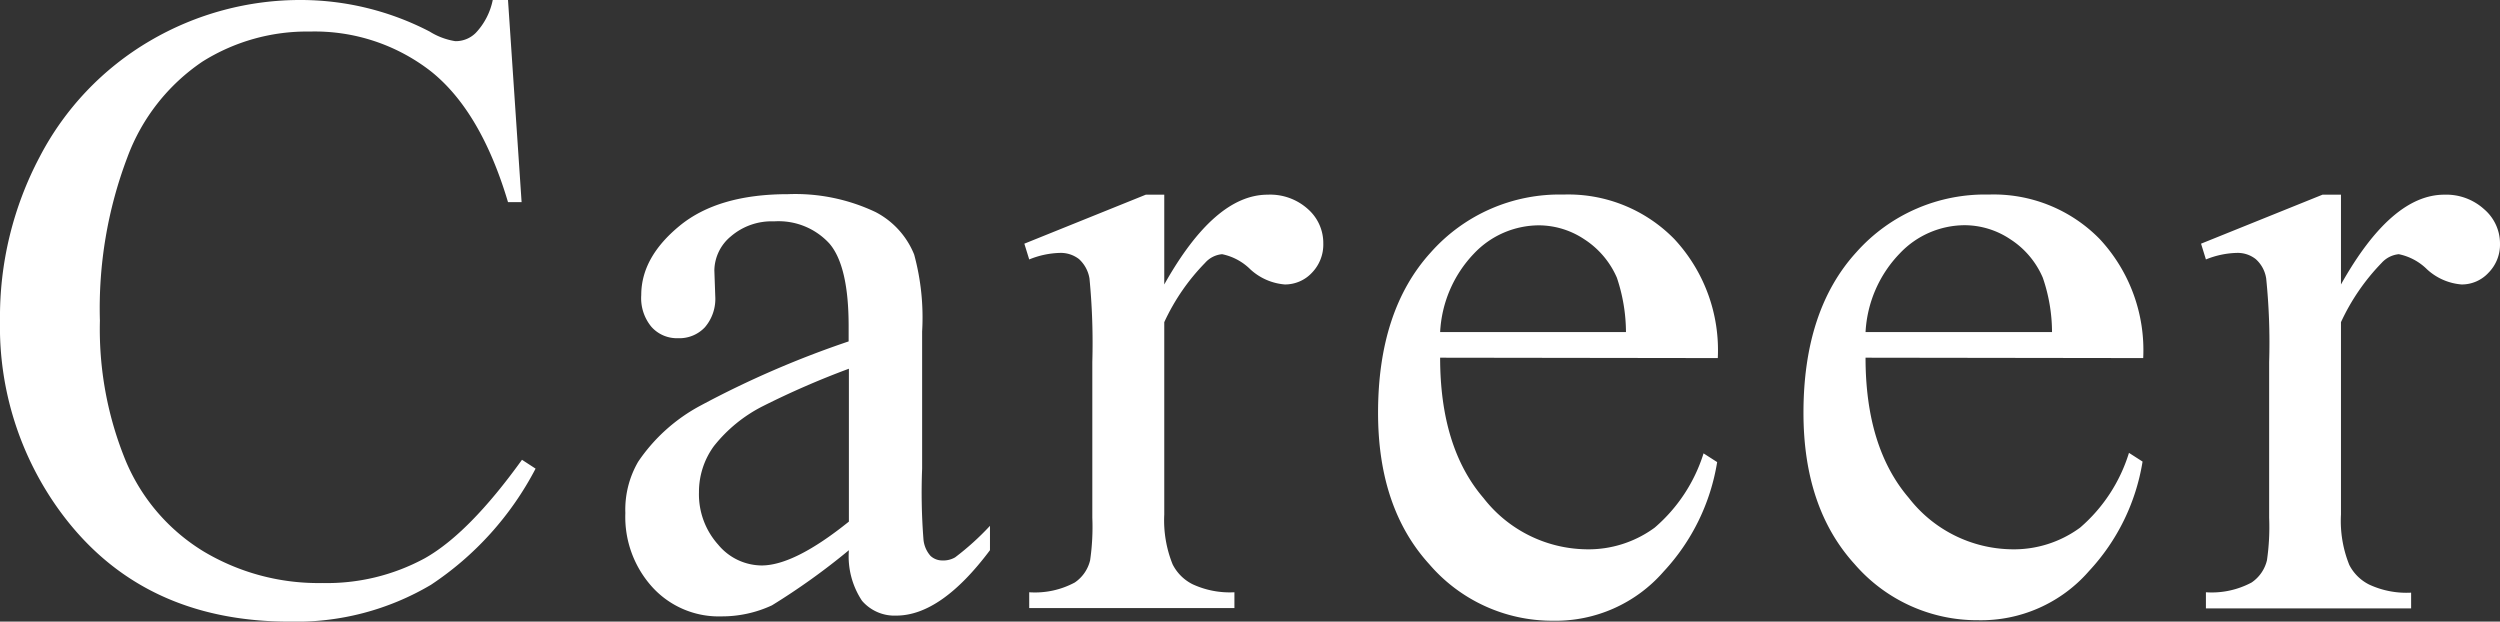 <svg viewBox="0 0 194.93 48.47" xmlns="http://www.w3.org/2000/svg"><rect x="0" y="0" width="194.93" height="48.47" fill="#333333" stroke="none"/><g fill="#fff"><path d="m39.61 0 1.06 15.76h-1.06q-2.11-7.08-6-10.19a14.74 14.74 0 0 0 -9.43-3.11 15.34 15.34 0 0 0 -8.39 2.34 15.47 15.47 0 0 0 -5.86 7.47 33.17 33.17 0 0 0 -2.14 12.73 27 27 0 0 0 2 10.9 15.08 15.08 0 0 0 6.09 7.1 17.44 17.44 0 0 0 9.24 2.46 16 16 0 0 0 8-1.93q3.45-1.94 7.58-7.68l1.06.69a24.37 24.37 0 0 1 -8.16 9.06 20.63 20.63 0 0 1 -11 2.87q-11.6 0-17.88-8.55a24.4 24.4 0 0 1 -4.72-14.92 26.66 26.66 0 0 1 3.11-12.8 22.51 22.51 0 0 1 8.56-9 23.17 23.17 0 0 1 11.91-3.2 21.87 21.87 0 0 1 9.92 2.46 5.35 5.35 0 0 0 2 .75 2.21 2.21 0 0 0 1.6-.65 5.24 5.24 0 0 0 1.32-2.56z"/><path d="m66.19 42.9a52.71 52.71 0 0 1 -6 4.3 9.24 9.24 0 0 1 -3.93.86 7 7 0 0 1 -5.35-2.23 8.14 8.14 0 0 1 -2.15-5.83 7.43 7.43 0 0 1 1-4 13.59 13.59 0 0 1 4.87-4.38 75.39 75.39 0 0 1 11.54-5v-1.19q0-4.68-1.49-6.43a5.37 5.37 0 0 0 -4.32-1.74 4.87 4.87 0 0 0 -3.36 1.16 3.5 3.5 0 0 0 -1.3 2.67l.07 2a3.4 3.4 0 0 1 -.81 2.43 2.73 2.73 0 0 1 -2.1.85 2.65 2.65 0 0 1 -2.07-.89 3.5 3.5 0 0 1 -.79-2.48q0-2.94 3-5.4c2-1.64 4.82-2.46 8.44-2.46a14.6 14.6 0 0 1 6.84 1.4 6.44 6.44 0 0 1 3 3.31 18.68 18.68 0 0 1 .62 6v10.69a47.15 47.15 0 0 0 .1 5.46 2.24 2.24 0 0 0 .56 1.35 1.35 1.35 0 0 0 .91.35 1.84 1.84 0 0 0 1-.24 21 21 0 0 0 2.72-2.46v1.9q-3.82 5.1-7.31 5.1a3.34 3.34 0 0 1 -2.67-1.16 6.26 6.26 0 0 1 -1.02-3.94zm0-2.23v-11.92a66.12 66.12 0 0 0 -6.67 2.9 11.46 11.46 0 0 0 -3.86 3.14 6.05 6.05 0 0 0 -1.16 3.59 5.87 5.87 0 0 0 1.5 4.09 4.44 4.44 0 0 0 3.38 1.62q2.56 0 6.81-3.42z"/><path d="m90.78 15.18v7q3.93-7 8.06-7a4.39 4.39 0 0 1 3.16 1.14 3.52 3.52 0 0 1 1.18 2.68 3.15 3.15 0 0 1 -.88 2.26 2.87 2.87 0 0 1 -2.12.92 4.5 4.5 0 0 1 -2.69-1.18 4.38 4.38 0 0 0 -2.2-1.18 2 2 0 0 0 -1.33.68 16.43 16.43 0 0 0 -3.18 4.62v15a9.18 9.18 0 0 0 .65 3.88 3.49 3.49 0 0 0 1.57 1.56 6.89 6.89 0 0 0 3.25.62v1.23h-16v-1.23a6.55 6.55 0 0 0 3.55-.76 2.9 2.9 0 0 0 1.2-1.74 18 18 0 0 0 .17-3.31v-12.14a52.43 52.43 0 0 0 -.22-6.51 2.62 2.62 0 0 0 -.82-1.52 2.32 2.32 0 0 0 -1.49-.48 6.72 6.72 0 0 0 -2.39.51l-.38-1.23 9.47-3.82z"/><path d="m112.29 27.89q0 7 3.38 10.94a10.33 10.33 0 0 0 8 4 8.71 8.71 0 0 0 5.35-1.69 12.58 12.58 0 0 0 3.81-5.79l1.06.68a16.32 16.32 0 0 1 -4.17 8.53 11.16 11.16 0 0 1 -8.65 3.84 12.63 12.63 0 0 1 -9.62-4.4q-4-4.39-4-11.81 0-8 4.12-12.52a13.41 13.41 0 0 1 10.34-4.5 11.56 11.56 0 0 1 8.64 3.47 12.71 12.71 0 0 1 3.39 9.28zm0-2h14.49a13.45 13.45 0 0 0 -.71-4.24 6.77 6.77 0 0 0 -2.55-3 6.42 6.42 0 0 0 -3.52-1.08 7 7 0 0 0 -5.07 2.2 9.54 9.54 0 0 0 -2.64 6.14z"/><path d="m145.46 27.89q0 7 3.38 10.94a10.33 10.33 0 0 0 8 4 8.71 8.71 0 0 0 5.35-1.69 12.58 12.58 0 0 0 3.81-5.83l1.06.68a16.32 16.32 0 0 1 -4.17 8.53 11.16 11.16 0 0 1 -8.65 3.84 12.63 12.63 0 0 1 -9.62-4.36q-4-4.39-4-11.81 0-8 4.12-12.52a13.41 13.41 0 0 1 10.33-4.5 11.56 11.56 0 0 1 8.65 3.47 12.71 12.71 0 0 1 3.39 9.28zm0-2h14.54a13.1 13.1 0 0 0 -.72-4.24 6.69 6.69 0 0 0 -2.54-3 6.42 6.42 0 0 0 -3.54-1.09 7 7 0 0 0 -5.07 2.2 9.54 9.54 0 0 0 -2.67 6.15z"/><path d="m182.53 15.18v7q3.93-7 8.06-7a4.39 4.39 0 0 1 3.11 1.14 3.52 3.52 0 0 1 1.23 2.68 3.12 3.12 0 0 1 -.89 2.26 2.83 2.83 0 0 1 -2.11.92 4.5 4.5 0 0 1 -2.69-1.18 4.38 4.38 0 0 0 -2.2-1.18 2.07 2.07 0 0 0 -1.34.68 16.65 16.65 0 0 0 -3.17 4.62v15a9.18 9.18 0 0 0 .65 3.93 3.49 3.49 0 0 0 1.57 1.54 6.89 6.89 0 0 0 3.25.62v1.23h-16v-1.26a6.59 6.59 0 0 0 3.56-.76 2.9 2.9 0 0 0 1.2-1.74 18 18 0 0 0 .17-3.31v-12.14a49.45 49.45 0 0 0 -.23-6.51 2.52 2.52 0 0 0 -.82-1.52 2.27 2.27 0 0 0 -1.48-.48 6.82 6.82 0 0 0 -2.4.51l-.38-1.23 9.47-3.82z"/></g></svg>